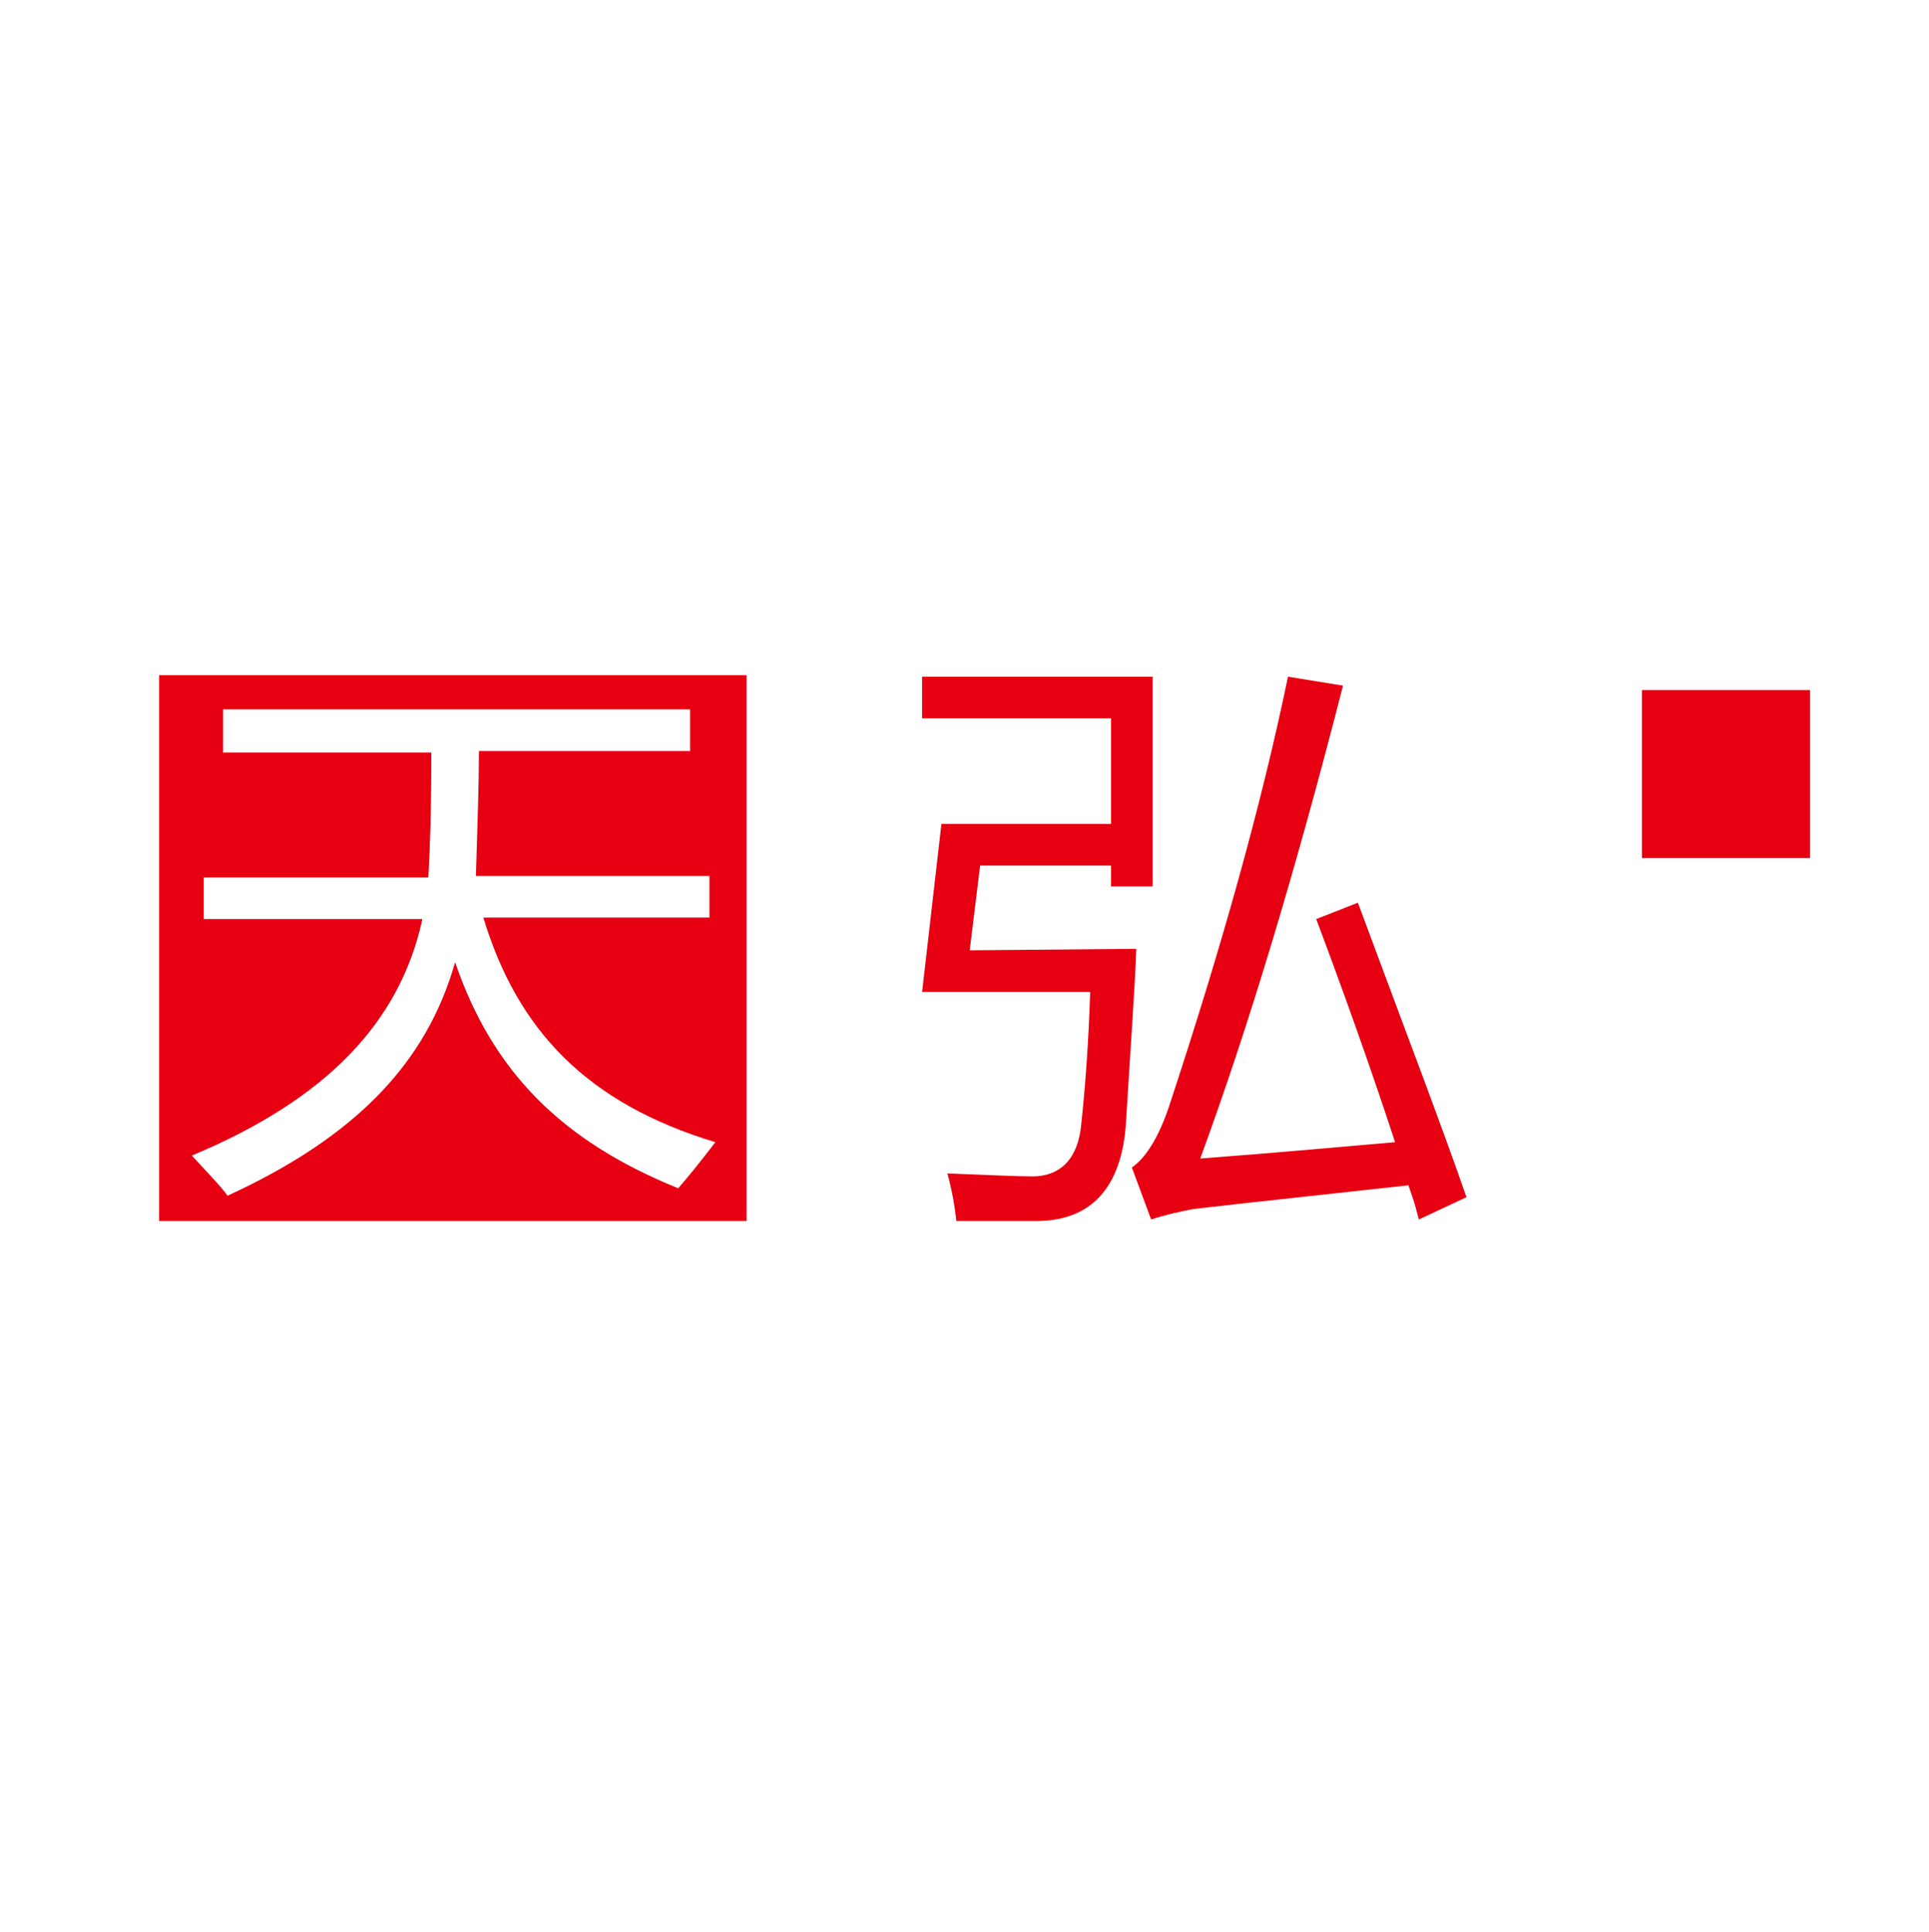 <?xml version="1.0" encoding="utf-8"?>
<!-- Generator: Adobe Illustrator 26.2.1, SVG Export Plug-In . SVG Version: 6.00 Build 0)  -->
<svg version="1.1" id="图层_1" xmlns="http://www.w3.org/2000/svg" xmlns:xlink="http://www.w3.org/1999/xlink" x="0px" y="0px"
	 viewBox="0 0 129.7 129.9" style="enable-background:new 0 0 129.7 129.9;" xml:space="preserve">
<style type="text/css">
	.st0{fill:#E60012;}
</style>
<path class="st0" d="M65.2,63.9l0.7-5.7h8.8v1.4h2.8V45.5H62v2.8h12.7v7.1H63.3L62,66.7h11.3c-0.1,3.1-0.3,6.1-0.6,8.9
	c-0.2,2.2-1.3,3.5-3.3,3.5c-1.1,0-3-0.1-5.7-0.2c0.3,1.1,0.5,2.2,0.6,3.2c2.5,0,4.3,0,5.4,0c3.7,0,5.7-2.3,6-6.5
	c0.3-5,0.6-9,0.7-11.8L65.2,63.9L65.2,63.9z M91.3,60.7l-2.8,1.1c1.8,4.8,3.6,9.8,5.3,15c-3.5,0.3-7.8,0.7-13.1,1.1
	c3.2-8.7,6.4-19.3,9.6-31.8l-3.7-0.6c-1.8,8.7-4.5,18.3-8,28.9c-0.7,2.1-1.6,3.5-2.5,4.1l1.3,3.5c0.9-0.3,1.8-0.5,2.8-0.7
	c4.3-0.5,9.1-1,14.5-1.6c0.5,1.5,0.3,0.8,0.7,2.3l3.2-1.5C96.9,75.6,94.9,70.4,91.3,60.7z"/>
<path class="st0" d="M50.2,45.4H10.7v36.7h39.5V45.4z M45.6,79.9c-7.9-3.2-12.5-7.9-15-15.2c-1.9,6.7-6.6,11.7-15.3,15.7
	c-0.5-0.7-1.4-1.6-2.4-2.7c9.1-3.8,14-9,15.5-15.9H13.7V59h15.1c0.1-1.7,0.2-4.2,0.2-8.4H15v-2.9h31.4v2.8H32.2c0,2.5-0.1,5-0.2,8.4
	h15.7v2.8H32.5c2.3,7.6,7,12.5,15.6,15.1C47.1,78.1,46.3,79.1,45.6,79.9z"/>
<path class="st0" d="M110.4,46.4h11.3v11.3h-11.3V46.4z"/>
</svg>
